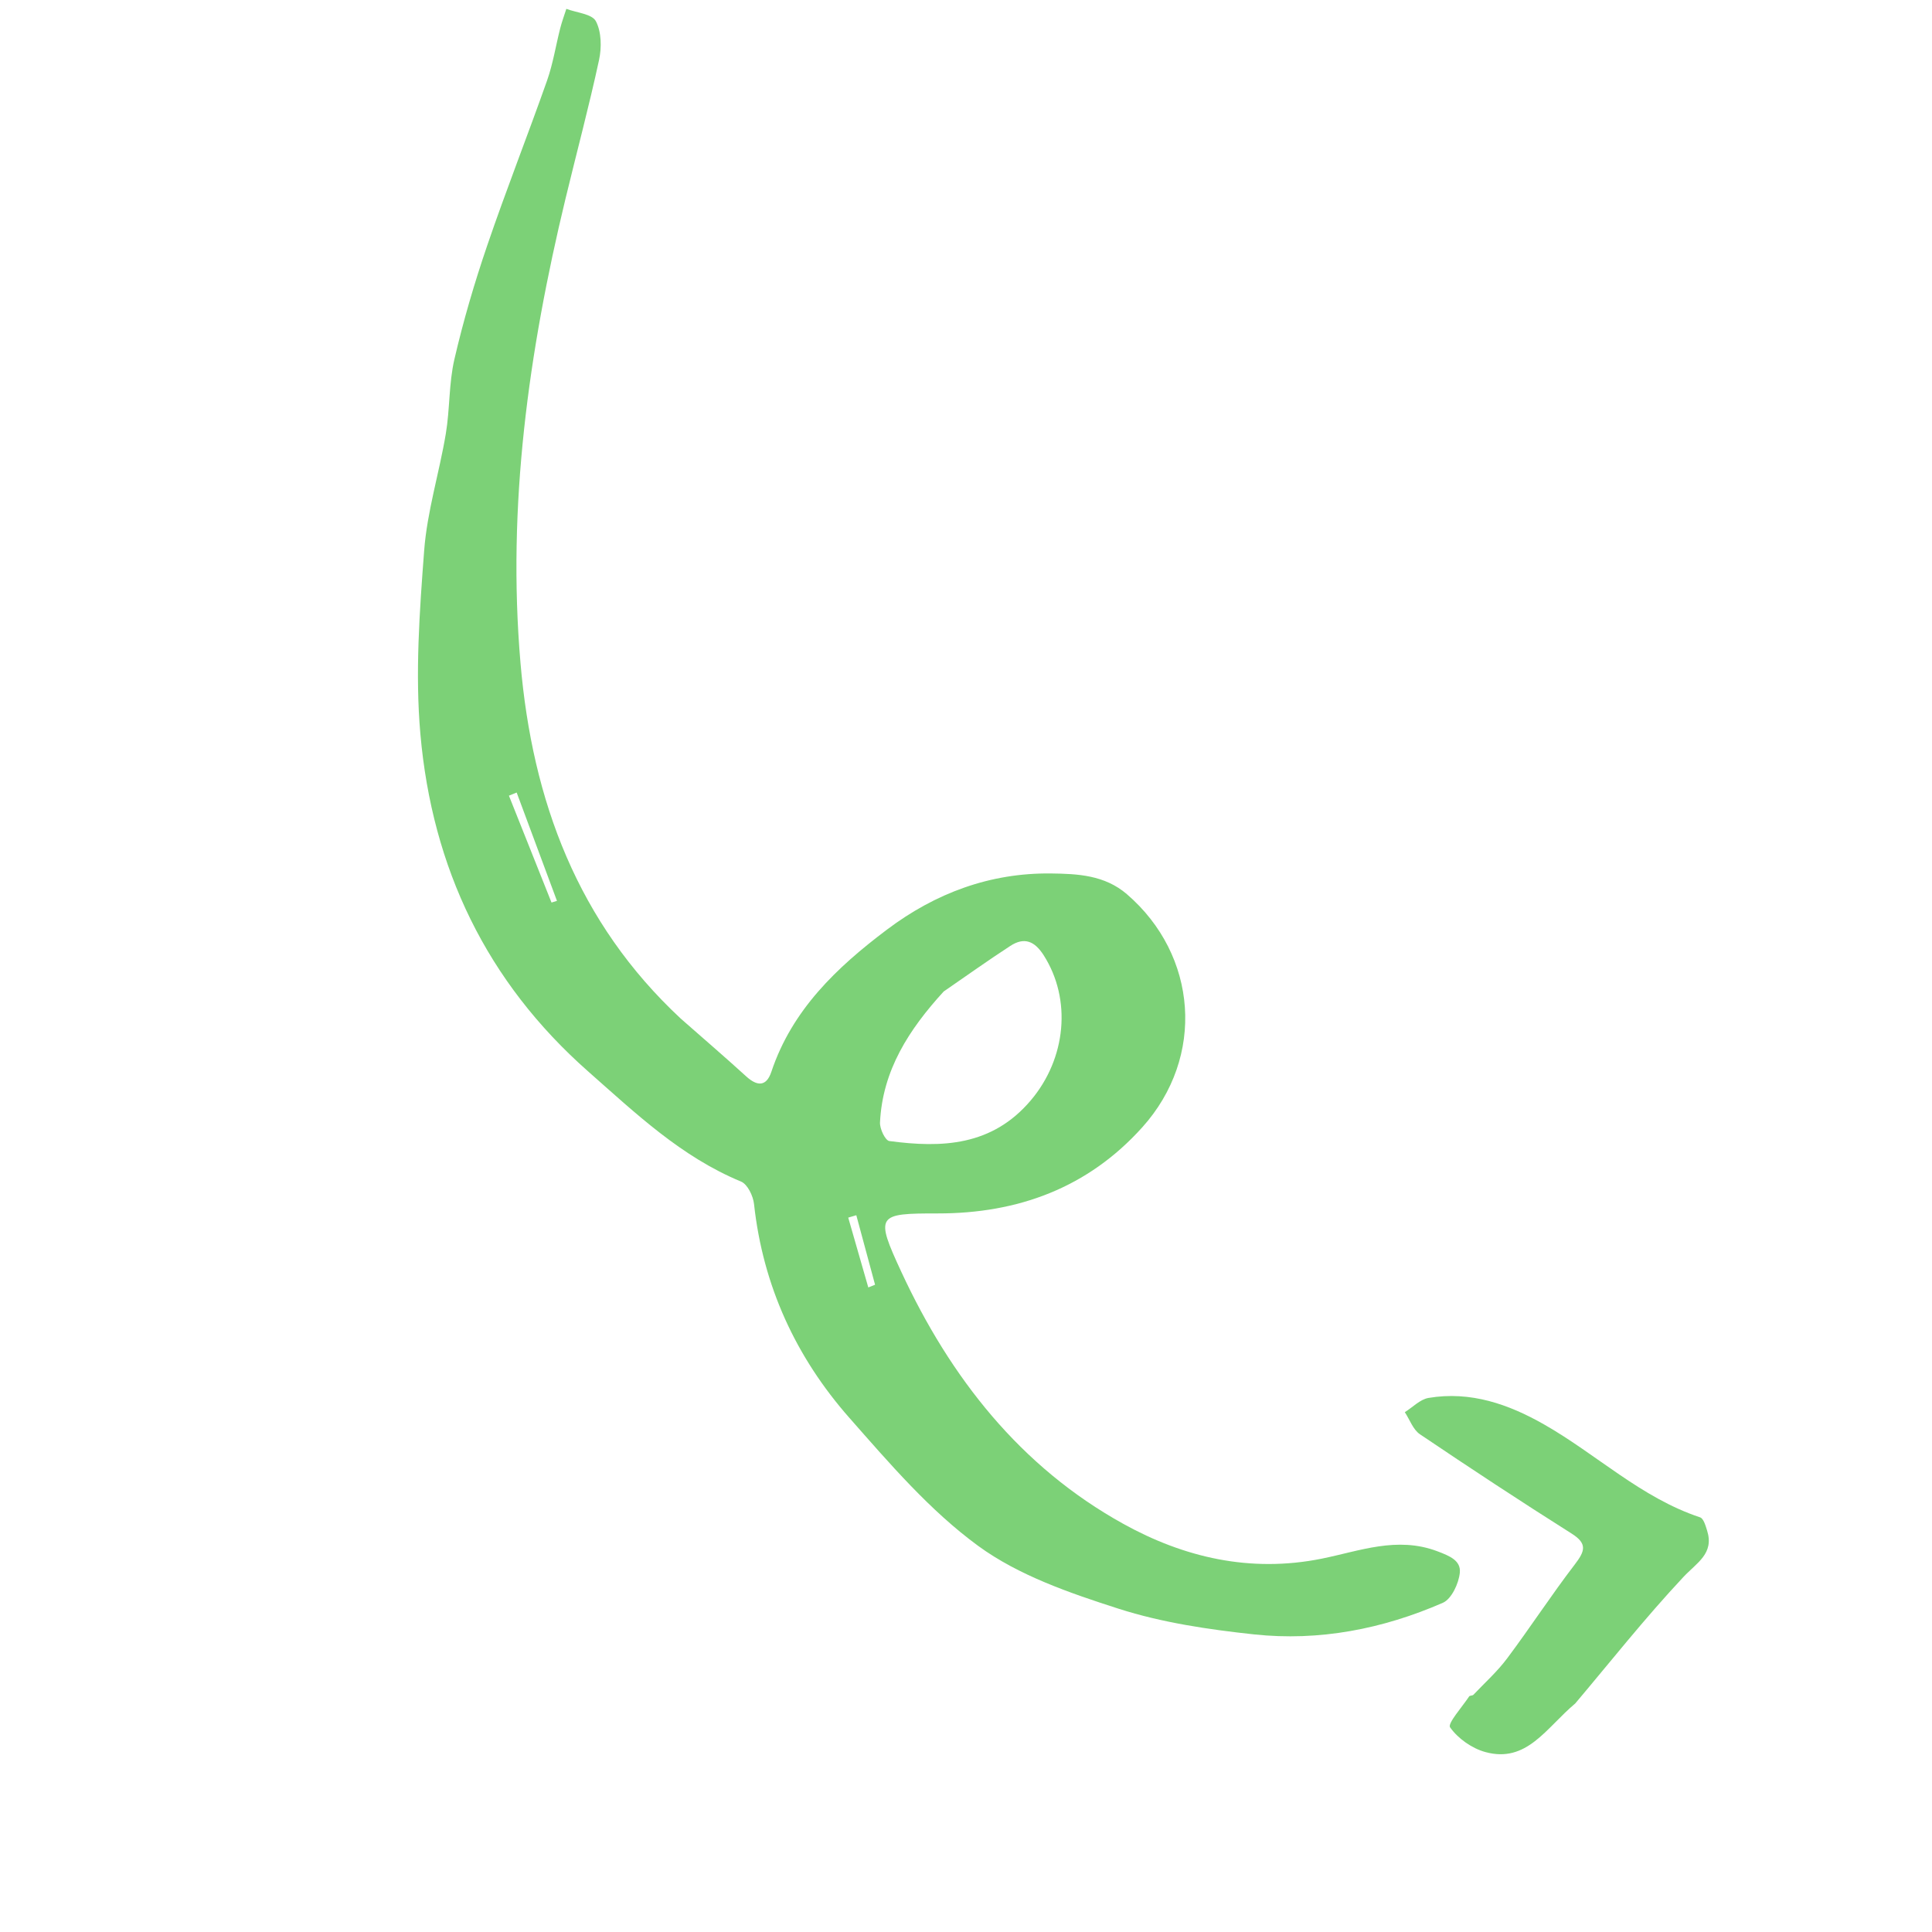 <svg width="117" height="117" viewBox="0 0 117 117" fill="none" xmlns="http://www.w3.org/2000/svg">
<path fill-rule="evenodd" clip-rule="evenodd" d="M95.394 103.161C97.456 100.721 99.592 98.014 101.941 95.506C102.762 94.629 103.823 94.087 103.379 92.683C103.287 92.394 103.167 91.959 102.956 91.889C99.377 90.7 96.686 88.07 93.498 86.257C91.364 85.043 89.058 84.228 86.51 84.657C86.001 84.743 85.551 85.222 85.074 85.52C85.374 85.974 85.572 86.575 85.989 86.857C89.023 88.904 92.082 90.918 95.178 92.873C96.149 93.486 95.981 93.941 95.366 94.744C93.946 96.596 92.672 98.558 91.274 100.426C90.677 101.226 89.92 101.906 89.228 102.634C89.17 102.695 89.011 102.672 88.97 102.734C88.546 103.374 87.65 104.371 87.816 104.606C88.292 105.282 89.131 105.876 89.946 106.101C92.464 106.795 93.636 104.632 95.394 103.161Z" fill="#7CD177"/>
<path fill-rule="evenodd" clip-rule="evenodd" d="M52.993 77.802C52.856 77.857 52.719 77.911 52.583 77.966L51.368 73.738C51.532 73.689 51.695 73.641 51.857 73.593C52.236 74.995 52.614 76.399 52.993 77.802ZM33.729 54.556C33.619 54.59 33.509 54.623 33.399 54.657C32.539 52.5 31.68 50.343 30.82 48.185C30.977 48.121 31.133 48.058 31.289 47.995C32.102 50.182 32.915 52.369 33.729 54.556ZM57.149 60.044C58.493 59.12 59.82 58.17 61.186 57.282C62.03 56.733 62.655 56.99 63.201 57.844C64.91 60.518 64.574 64.097 62.422 66.639C60.076 69.409 57.037 69.525 53.858 69.1C53.609 69.067 53.274 68.359 53.292 67.975C53.445 64.814 55.045 62.346 57.149 60.044ZM41.231 61.69C34.989 55.884 32.237 48.507 31.52 40.144C30.703 30.624 32.011 21.299 34.244 12.043C34.921 9.24 35.669 6.452 36.277 3.636C36.441 2.881 36.425 1.928 36.086 1.285C35.851 0.841 34.918 0.772 34.297 0.536C34.173 0.924 34.03 1.308 33.929 1.701C33.658 2.76 33.491 3.853 33.129 4.88C31.95 8.222 30.646 11.521 29.503 14.874C28.732 17.133 28.056 19.434 27.518 21.756C27.178 23.223 27.248 24.775 26.998 26.267C26.603 28.633 25.867 30.967 25.687 33.34C25.406 37.035 25.135 40.785 25.458 44.451C26.171 52.555 29.453 59.449 35.634 64.899C38.51 67.435 41.255 70.056 44.874 71.553C45.27 71.716 45.609 72.423 45.663 72.915C46.204 77.876 48.205 82.198 51.444 85.871C53.867 88.621 56.309 91.478 59.237 93.617C61.693 95.412 64.784 96.473 67.74 97.422C70.368 98.265 73.176 98.68 75.941 98.977C79.881 99.401 83.732 98.655 87.38 97.063C87.904 96.834 88.346 95.884 88.406 95.235C88.473 94.513 87.813 94.232 87.034 93.939C84.596 93.023 82.328 93.931 80.043 94.391C75.713 95.263 71.694 94.313 68.034 92.287C61.788 88.831 57.549 83.419 54.582 77.02C52.98 73.562 53.11 73.482 56.794 73.484C61.643 73.488 65.878 71.938 69.177 68.267C73.006 64.007 72.534 57.848 68.243 54.151C66.896 52.992 65.265 52.916 63.645 52.896C59.964 52.853 56.654 54.082 53.717 56.294C50.677 58.581 47.965 61.155 46.712 64.909C46.409 65.815 45.854 65.789 45.194 65.189C43.891 64.003 42.554 62.854 41.231 61.69Z" fill="#7CD177"/>
</svg>
